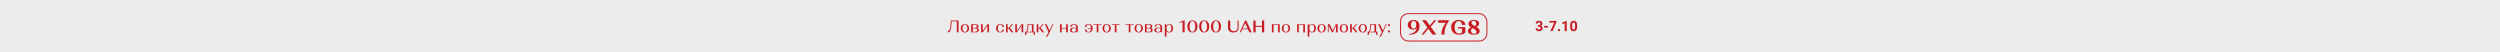 <?xml version="1.0" encoding="UTF-8"?>
<svg id="a" data-name="Слой 1" xmlns="http://www.w3.org/2000/svg" width="1920" height="40" viewBox="0 0 1920 40">
  <defs>
    <style>
      .b {
        fill: none;
        stroke: #c81b21;
        stroke-miterlimit: 10;
        stroke-width: .75px;
      }

      .c {
        fill: #c81b21;
      }

      .c, .d, .e {
        stroke-width: 0px;
      }

      .d {
        fill: #c81b22;
      }

      .e {
        fill: #ececec;
      }
    </style>
  </defs>
  <rect class="e" width="1920" height="40"/>
  <g>
    <g>
      <g>
        <rect class="b" x="1075.63" y="10.5" width="66.31" height="21" rx="5.85" ry="5.85"/>
        <g>
          <path class="c" d="M1088.19,24.92c-1.32,1.15-3.24,1.72-5.75,1.72l-.02-.69c1.52,0,2.8-.43,3.84-1.28,1.04-.85,1.66-1.98,1.85-3.39-.52.97-1.48,1.46-2.86,1.46-1.16,0-2.14-.34-2.92-1.02-.78-.68-1.17-1.57-1.17-2.66s.41-1.99,1.23-2.66c.82-.68,1.91-1.01,3.26-1.01s2.51.4,3.31,1.19c.8.79,1.2,1.98,1.2,3.56,0,2.04-.66,3.64-1.98,4.79ZM1087.14,16.91c-.38-.54-.87-.82-1.48-.82s-1.1.27-1.48.82c-.38.55-.57,1.26-.57,2.15s.19,1.61.56,2.16c.37.55.87.83,1.49.83s1.11-.27,1.49-.83c.37-.55.56-1.27.56-2.16s-.19-1.61-.57-2.15Z"/>
          <path class="c" d="M1091.84,26.5l4.35-5.44-4.07-5.56h2.96l3,4.1,3.36-4.1h1.57l-4.23,5.09,4.32,5.91h-2.95l-3.25-4.45-3.49,4.45h-1.57Z"/>
          <path class="c" d="M1104.54,15.5h8.11v.85c-.09.1-.22.26-.38.46s-.43.63-.82,1.3c-.39.67-.73,1.37-1.02,2.11s-.55,1.67-.78,2.81c-.22,1.14-.32,2.3-.27,3.47h-2.4c0-3.19,1.15-6.18,3.44-8.99h-5.88v-2.01Z"/>
          <path class="c" d="M1116.08,16.89c1.05-1.02,2.46-1.53,4.24-1.53,1.48,0,2.69.35,3.63,1.05.94.7,1.41,1.61,1.41,2.73h-2.59c0-.87-.24-1.58-.71-2.12s-1.09-.82-1.83-.82c-.94,0-1.69.43-2.25,1.3-.56.87-.83,2.01-.83,3.43,0,1.5.3,2.69.91,3.57.61.88,1.44,1.32,2.5,1.32.99,0,1.75-.31,2.29-.93v-2.99h-3.07v-1.08h5.6v4.07c-.42.55-1.04.97-1.87,1.29-.83.31-1.77.47-2.81.47-1.92,0-3.43-.52-4.53-1.55-1.11-1.03-1.66-2.41-1.66-4.14s.52-3.04,1.57-4.06Z"/>
          <path class="c" d="M1129.68,20.94c-1.28-.79-1.92-1.7-1.92-2.75,0-.84.35-1.52,1.06-2.04.71-.52,1.75-.79,3.12-.79s2.32.24,3,.73,1.02,1.12,1.02,1.91c0,1.11-.69,2.02-2.06,2.74.79.44,1.4.9,1.84,1.38.44.48.66,1.06.66,1.73,0,.84-.38,1.51-1.13,2.03-.76.51-1.86.77-3.32.77s-2.61-.26-3.39-.79c-.78-.52-1.17-1.2-1.17-2.03,0-1.15.76-2.12,2.28-2.89ZM1133.49,23.31c-.32-.37-.63-.64-.94-.82-.31-.18-.8-.44-1.47-.79-.18-.09-.31-.16-.39-.2-.63.73-.94,1.47-.94,2.22,0,.64.21,1.17.64,1.6s1,.64,1.74.64c.58,0,1.03-.13,1.36-.4.33-.27.5-.63.5-1.08,0-.41-.16-.8-.48-1.16ZM1130.32,18.28c.14.25.36.5.68.73s.6.43.84.57c.24.15.6.35,1.07.6.52-.65.79-1.34.79-2.07,0-.62-.18-1.12-.53-1.49-.36-.38-.84-.57-1.45-.57-.51,0-.91.13-1.19.4-.28.27-.42.61-.42,1.01,0,.29.07.57.21.82Z"/>
        </g>
      </g>
      <g>
        <path class="d" d="M1181.07,19.29h.83c.39,0,.69-.1.88-.3s.28-.46.28-.78-.09-.56-.28-.74c-.19-.18-.45-.26-.78-.26-.3,0-.55.08-.75.24-.2.16-.3.38-.3.64h-1.55c0-.41.11-.77.33-1.1.22-.32.53-.58.92-.76s.83-.27,1.31-.27c.83,0,1.48.2,1.95.59.47.4.7.94.7,1.64,0,.36-.11.69-.33.99-.22.3-.5.53-.86.69.44.16.77.39.99.71s.32.69.32,1.12c0,.69-.25,1.25-.76,1.67s-1.18.63-2.01.63c-.78,0-1.42-.21-1.91-.62s-.74-.96-.74-1.63h1.55c0,.29.11.53.33.72.22.19.49.28.81.28.37,0,.66-.1.87-.29.21-.2.31-.45.31-.78,0-.78-.43-1.17-1.29-1.17h-.82v-1.21Z"/>
        <path class="d" d="M1188.86,21.16h-3.02v-1.25h3.02v1.25Z"/>
        <path class="d" d="M1195.34,16.93l-3.02,6.95h-1.64l3.03-6.57h-3.89v-1.25h5.52v.87Z"/>
        <path class="d" d="M1196.45,23.12c0-.25.08-.45.25-.6.17-.15.38-.23.63-.23s.46.08.63.23c.17.15.25.35.25.6s-.08.44-.25.59c-.16.15-.38.23-.63.23s-.46-.08-.63-.23c-.17-.15-.25-.35-.25-.59Z"/>
        <path class="d" d="M1203.24,23.89h-1.55v-5.98l-1.85.57v-1.26l3.24-1.16h.17v7.83Z"/>
        <path class="d" d="M1211.21,20.65c0,1.08-.22,1.91-.67,2.48s-1.1.86-1.97.86-1.5-.28-1.96-.84-.68-1.37-.69-2.42v-1.44c0-1.09.23-1.92.68-2.49s1.11-.85,1.96-.85,1.5.28,1.96.84c.45.56.68,1.36.69,2.41v1.44ZM1209.66,19.07c0-.65-.09-1.12-.27-1.42-.18-.3-.45-.44-.83-.44s-.63.14-.81.42c-.17.28-.27.72-.28,1.32v1.9c0,.64.09,1.11.26,1.42s.45.46.83.46.65-.15.82-.45c.17-.3.26-.75.26-1.37v-1.86Z"/>
      </g>
    </g>
    <g>
      <path class="c" d="M727.91,23.62h.08c.05.03.11.04.19.05.07,0,.14.01.2.01.41,0,.76-.38,1.05-1.14s.49-1.91.59-3.46l.22-3.33h5.92v9.1h-1.33v-8.49h-3.94l-.18,2.72c-.13,2.06-.41,3.56-.85,4.48-.44.92-1.08,1.38-1.92,1.38l-.03-1.33Z"/>
      <path class="c" d="M738.76,19.41c.58-.59,1.35-.88,2.31-.88s1.72.29,2.3.88c.58.59.87,1.37.87,2.33s-.29,1.74-.87,2.33c-.58.59-1.35.88-2.3.88s-1.72-.29-2.31-.88-.88-1.37-.88-2.33.29-1.74.88-2.33ZM739.7,23.75c.35.51.8.77,1.37.77s1.02-.26,1.36-.77c.35-.51.52-1.19.52-2.03s-.17-1.49-.52-2-.8-.77-1.36-.77-1.02.26-1.37.77-.52,1.18-.52,2,.17,1.52.52,2.03Z"/>
      <path class="c" d="M745.87,18.61h3.17c.75,0,1.35.15,1.8.44.46.29.68.68.68,1.17,0,.62-.35,1.07-1.04,1.35.41.13.73.33.96.6.23.27.34.58.34.94,0,.53-.23.95-.68,1.27-.46.32-1.06.47-1.8.47h-3.43v-6.24ZM748.8,21.4c.42,0,.77-.11,1.03-.32.26-.21.39-.49.39-.84s-.13-.61-.38-.82-.59-.31-1.01-.31h-1.7v2.29h1.68ZM749.09,24.36c.42,0,.75-.11,1.01-.34.26-.23.38-.54.38-.92s-.13-.67-.38-.9c-.26-.23-.59-.34-1.01-.34h-1.96v2.51h1.96Z"/>
      <path class="c" d="M753.46,24.85v-6.24h1.26v5.15l3.6-5.15h1.26v6.24h-1.26v-5.12l-3.6,5.12h-1.26Z"/>
      <path class="c" d="M770.27,19.15c.54.42.81.94.81,1.59h-1.22c0-.51-.16-.94-.47-1.27-.31-.34-.71-.51-1.2-.51-.59,0-1.06.25-1.4.76-.34.51-.51,1.18-.51,2.02s.17,1.51.51,2.02c.34.51.81.76,1.4.76.49,0,.88-.17,1.2-.51s.47-.77.47-1.29h1.22c0,.65-.27,1.18-.81,1.6-.54.42-1.23.62-2.07.62-.98,0-1.76-.29-2.35-.88-.58-.59-.88-1.36-.88-2.33s.29-1.75.88-2.33,1.37-.88,2.35-.88c.84,0,1.53.21,2.07.62Z"/>
      <path class="c" d="M772.62,18.61h1.26v2.77h.74l2.42-2.77h.95l-2.44,2.63,2.78,3.61h-1.44l-2.29-2.98h-.71v2.98h-1.26v-6.24Z"/>
      <path class="c" d="M779.72,24.85v-6.24h1.26v5.15l3.6-5.15h1.26v6.24h-1.26v-5.12l-3.6,5.12h-1.26Z"/>
      <path class="c" d="M788.43,24.85l-.39,2.01h-.78v-2.51h.73c.64-.28,1.01-1.56,1.09-3.86l.08-1.89h4.59v5.75h1.01v2.51h-.78l-.39-2.01h-5.16ZM792.47,24.36v-5.25h-2.69l-.05,1.17c-.04,1.14-.13,2.04-.27,2.68-.13.64-.34,1.11-.63,1.4h3.64Z"/>
      <path class="c" d="M796.17,18.61h1.26v2.77h.74l2.42-2.77h.95l-2.44,2.63,2.78,3.61h-1.44l-2.29-2.98h-.71v2.98h-1.26v-6.24Z"/>
      <path class="c" d="M802.48,18.61h1.29l2.25,4.88,2.26-4.88h.66l-4.37,9.49h-1.17l1.9-3.35-2.82-6.14Z"/>
      <path class="c" d="M814.08,24.85v-6.24h1.26v2.78h3.47v-2.78h1.27v6.24h-1.27v-2.96h-3.47v2.96h-1.26Z"/>
      <path class="c" d="M822.55,21.73c.53-.36,1.22-.54,2.08-.54.65,0,1.26.09,1.83.29v-.79c0-.51-.16-.93-.48-1.25-.32-.32-.74-.48-1.25-.48-.46,0-.83.13-1.1.4-.28.26-.42.61-.42,1.03h-1.22c0-.56.26-1.01.77-1.35s1.2-.51,2.05-.51,1.6.19,2.13.58c.53.39.79.91.79,1.58v4.17h-.52c-.13,0-.24-.05-.34-.14l-.16-.48c-.53.48-1.3.71-2.3.71-.81,0-1.46-.16-1.94-.49-.48-.33-.72-.77-.72-1.31,0-.58.26-1.05.79-1.41ZM825.98,24.06c.32-.3.48-.71.48-1.21v-.86c-.36-.24-.86-.36-1.52-.36-.56,0-1.02.14-1.37.42s-.52.64-.52,1.1c0,.42.15.75.45,1,.3.25.7.37,1.2.37.53,0,.95-.15,1.27-.46Z"/>
      <path class="c" d="M834.32,22.72c0,.52.16.95.47,1.29s.71.51,1.2.51c.55,0,1-.23,1.34-.69.34-.46.53-1.08.57-1.85h-2.57v-.49h2.57c-.04-.77-.23-1.39-.57-1.85-.34-.46-.78-.69-1.34-.69-.49,0-.88.17-1.2.51-.31.34-.47.76-.47,1.27h-1.21c0-.64.27-1.17.81-1.59s1.23-.62,2.07-.62c.98,0,1.76.29,2.34.88s.87,1.36.87,2.33-.29,1.75-.87,2.33c-.58.58-1.36.88-2.34.88-.84,0-1.53-.21-2.07-.62s-.81-.95-.81-1.6h1.21Z"/>
      <path class="c" d="M843.53,19.11v5.75h-1.27v-5.75h-2.44v-.49h6.16v.49h-2.44Z"/>
      <path class="c" d="M847.61,19.41c.58-.59,1.35-.88,2.31-.88s1.72.29,2.3.88c.58.59.87,1.37.87,2.33s-.29,1.74-.87,2.33c-.58.59-1.35.88-2.3.88s-1.72-.29-2.31-.88-.88-1.37-.88-2.33.29-1.74.88-2.33ZM848.55,23.75c.35.51.8.77,1.37.77s1.02-.26,1.36-.77c.35-.51.52-1.19.52-2.03s-.17-1.49-.52-2-.8-.77-1.36-.77-1.02.26-1.37.77-.52,1.18-.52,2,.17,1.52.52,2.03Z"/>
      <path class="c" d="M857.44,19.11v5.75h-1.27v-5.75h-2.44v-.49h6.16v.49h-2.44Z"/>
      <path class="c" d="M868.14,19.11v5.75h-1.27v-5.75h-2.44v-.49h6.16v.49h-2.44Z"/>
      <path class="c" d="M872.22,19.41c.58-.59,1.35-.88,2.31-.88s1.72.29,2.3.88c.58.59.87,1.37.87,2.33s-.29,1.74-.87,2.33c-.58.59-1.35.88-2.3.88s-1.72-.29-2.31-.88-.88-1.37-.88-2.33.29-1.74.88-2.33ZM873.16,23.75c.35.51.8.77,1.37.77s1.02-.26,1.36-.77c.35-.51.52-1.19.52-2.03s-.17-1.49-.52-2-.8-.77-1.36-.77-1.02.26-1.37.77-.52,1.18-.52,2,.17,1.52.52,2.03Z"/>
      <path class="c" d="M879.32,18.61h3.17c.75,0,1.35.15,1.8.44.46.29.68.68.68,1.17,0,.62-.35,1.07-1.04,1.35.41.13.73.33.96.6.23.27.34.58.34.94,0,.53-.23.95-.68,1.27-.46.32-1.06.47-1.8.47h-3.43v-6.24ZM882.26,21.4c.42,0,.77-.11,1.03-.32.26-.21.39-.49.39-.84s-.13-.61-.38-.82-.59-.31-1.01-.31h-1.7v2.29h1.68ZM882.55,24.36c.42,0,.75-.11,1.01-.34.26-.23.38-.54.38-.92s-.13-.67-.38-.9c-.26-.23-.59-.34-1.01-.34h-1.96v2.51h1.96Z"/>
      <path class="c" d="M887.3,21.73c.53-.36,1.22-.54,2.08-.54.65,0,1.26.09,1.83.29v-.79c0-.51-.16-.93-.48-1.25-.32-.32-.74-.48-1.25-.48-.46,0-.83.13-1.1.4-.28.26-.42.61-.42,1.03h-1.22c0-.56.26-1.01.77-1.35s1.2-.51,2.05-.51,1.6.19,2.13.58c.53.39.79.91.79,1.58v4.17h-.52c-.13,0-.24-.05-.34-.14l-.16-.48c-.53.48-1.3.71-2.3.71-.81,0-1.46-.16-1.94-.49-.48-.33-.72-.77-.72-1.31,0-.58.26-1.05.79-1.41ZM890.74,24.06c.32-.3.48-.71.48-1.21v-.86c-.36-.24-.86-.36-1.52-.36-.56,0-1.02.14-1.37.42s-.52.64-.52,1.1c0,.42.15.75.45,1,.3.25.7.37,1.2.37.53,0,.95-.15,1.27-.46Z"/>
      <path class="c" d="M894.57,18.61h.52c.13,0,.24.06.33.17l.26.83c.55-.73,1.32-1.09,2.31-1.09.88,0,1.6.29,2.14.88.54.59.81,1.37.81,2.33s-.27,1.74-.81,2.33c-.54.59-1.25.88-2.14.88s-1.62-.3-2.16-.91v4.07h-1.26v-9.49ZM896.38,23.75c.35.51.81.77,1.37.77s1.02-.26,1.37-.77c.35-.51.53-1.18.53-2.02s-.18-1.5-.53-2.02-.81-.77-1.37-.77-1.02.26-1.37.77-.53,1.18-.53,2.02.18,1.5.53,2.02Z"/>
      <path class="c" d="M908.65,15.75h1.16v9.1h-1.62v-8.15l-2.03.95-.29-.61,2.78-1.29Z"/>
      <path class="c" d="M912.98,16.93c.71-.85,1.64-1.28,2.8-1.28s2.1.43,2.8,1.28c.71.85,1.06,1.98,1.06,3.37s-.35,2.52-1.06,3.37c-.71.85-1.64,1.28-2.8,1.28s-2.1-.43-2.8-1.28c-.71-.85-1.06-1.98-1.06-3.37s.35-2.52,1.06-3.37ZM914.2,23.31c.41.76.94,1.14,1.6,1.14s1.19-.38,1.59-1.14c.4-.76.6-1.76.6-3s-.2-2.25-.6-3.01c-.4-.76-.93-1.14-1.59-1.14s-1.2.38-1.61,1.14c-.4.76-.6,1.76-.6,3.01s.2,2.24.61,3Z"/>
      <path class="c" d="M922.03,16.93c.71-.85,1.64-1.28,2.8-1.28s2.1.43,2.8,1.28c.71.85,1.06,1.98,1.06,3.37s-.35,2.52-1.06,3.37c-.71.85-1.64,1.28-2.8,1.28s-2.1-.43-2.8-1.28c-.71-.85-1.06-1.98-1.06-3.37s.35-2.52,1.06-3.37ZM923.25,23.31c.41.76.94,1.14,1.6,1.14s1.19-.38,1.59-1.14c.4-.76.6-1.76.6-3s-.2-2.25-.6-3.01c-.4-.76-.93-1.14-1.59-1.14s-1.2.38-1.61,1.14c-.4.76-.6,1.76-.6,3.01s.2,2.24.61,3Z"/>
      <path class="c" d="M931.08,16.93c.71-.85,1.64-1.28,2.8-1.28s2.1.43,2.8,1.28c.71.85,1.06,1.98,1.06,3.37s-.35,2.52-1.06,3.37c-.71.85-1.64,1.28-2.8,1.28s-2.1-.43-2.8-1.28c-.71-.85-1.06-1.98-1.06-3.37s.35-2.52,1.06-3.37ZM932.3,23.31c.41.76.94,1.14,1.6,1.14s1.19-.38,1.59-1.14c.4-.76.6-1.76.6-3s-.2-2.25-.6-3.01c-.4-.76-.93-1.14-1.59-1.14s-1.2.38-1.61,1.14c-.4.76-.6,1.76-.6,3.01s.2,2.24.61,3Z"/>
      <path class="c" d="M944.81,15.75v5.64c0,.77.26,1.39.77,1.87.52.48,1.19.71,2.04.71s1.52-.24,2.03-.71c.51-.48.77-1.1.77-1.87v-5.64h.83v5.6c0,1.07-.38,1.94-1.12,2.61-.75.66-1.73,1-2.95,1s-2.21-.33-2.95-.99c-.75-.66-1.12-1.53-1.12-2.61v-5.6h1.7Z"/>
      <path class="c" d="M952.08,24.85l4.15-9.1h.92l4.13,9.1h-1.77l-1.08-2.35h-4.37l-1.07,2.35h-.92ZM958.17,21.92l-1.91-4.19-1.91,4.19h3.82Z"/>
      <path class="c" d="M962.61,24.85v-9.1h1.7v4.08h4.9v-4.08h1.7v9.1h-1.7v-4.26h-4.9v4.26h-1.7Z"/>
      <path class="c" d="M976.81,24.85v-6.24h6.01v6.24h-1.27v-5.75h-3.47v5.75h-1.26Z"/>
      <path class="c" d="M985.3,19.41c.58-.59,1.35-.88,2.31-.88s1.72.29,2.3.88c.58.59.87,1.37.87,2.33s-.29,1.74-.87,2.33c-.58.59-1.35.88-2.3.88s-1.72-.29-2.31-.88-.88-1.37-.88-2.33.29-1.74.88-2.33ZM986.24,23.75c.35.51.8.77,1.37.77s1.02-.26,1.37-.77c.35-.51.52-1.19.52-2.03s-.17-1.49-.52-2-.8-.77-1.37-.77-1.02.26-1.37.77c-.35.51-.52,1.18-.52,2s.17,1.52.52,2.03Z"/>
      <path class="c" d="M996.19,24.85v-6.24h6.01v6.24h-1.27v-5.75h-3.47v5.75h-1.26Z"/>
      <path class="c" d="M1004.28,18.61h.52c.13,0,.24.06.33.17l.26.83c.55-.73,1.32-1.09,2.31-1.09.88,0,1.6.29,2.14.88s.81,1.37.81,2.33-.27,1.74-.81,2.33-1.25.88-2.14.88-1.62-.3-2.16-.91v4.07h-1.26v-9.49ZM1006.09,23.75c.35.51.81.77,1.37.77s1.02-.26,1.37-.77c.35-.51.53-1.18.53-2.02s-.18-1.5-.53-2.02-.81-.77-1.37-.77-1.02.26-1.37.77c-.35.51-.53,1.18-.53,2.02s.18,1.5.53,2.02Z"/>
      <path class="c" d="M1012.68,19.41c.58-.59,1.35-.88,2.31-.88s1.72.29,2.3.88c.58.59.87,1.37.87,2.33s-.29,1.74-.87,2.33c-.58.59-1.35.88-2.3.88s-1.72-.29-2.31-.88-.88-1.37-.88-2.33.29-1.74.88-2.33ZM1013.62,23.75c.35.51.8.77,1.36.77s1.02-.26,1.37-.77c.35-.51.52-1.19.52-2.03s-.17-1.49-.52-2-.8-.77-1.37-.77-1.02.26-1.36.77c-.35.51-.52,1.18-.52,2s.17,1.52.52,2.03Z"/>
      <path class="c" d="M1019.78,18.61h1.38l2.38,4.89,2.38-4.89h1.42v6.24h-1.26v-5.16l-2.48,5.16h-.72l-2.48-5.16v5.16h-.61v-6.24Z"/>
      <path class="c" d="M1029.83,19.41c.58-.59,1.35-.88,2.31-.88s1.72.29,2.3.88c.58.59.87,1.37.87,2.33s-.29,1.74-.87,2.33c-.58.59-1.35.88-2.3.88s-1.72-.29-2.31-.88-.88-1.37-.88-2.33.29-1.74.88-2.33ZM1030.77,23.75c.35.51.8.77,1.36.77s1.02-.26,1.37-.77c.35-.51.52-1.19.52-2.03s-.17-1.49-.52-2-.8-.77-1.37-.77-1.02.26-1.36.77c-.35.51-.52,1.18-.52,2s.17,1.52.52,2.03Z"/>
      <path class="c" d="M1036.93,18.61h1.26v2.77h.74l2.42-2.77h.95l-2.44,2.63,2.78,3.61h-1.44l-2.29-2.98h-.71v2.98h-1.26v-6.24Z"/>
      <path class="c" d="M1044.31,19.41c.58-.59,1.35-.88,2.31-.88s1.72.29,2.3.88c.58.59.87,1.37.87,2.33s-.29,1.74-.87,2.33c-.58.59-1.35.88-2.3.88s-1.72-.29-2.31-.88-.88-1.37-.88-2.33.29-1.74.88-2.33ZM1045.25,23.75c.35.51.8.77,1.37.77s1.02-.26,1.37-.77c.35-.51.52-1.19.52-2.03s-.17-1.49-.52-2-.8-.77-1.37-.77-1.02.26-1.37.77c-.35.51-.52,1.18-.52,2s.17,1.52.52,2.03Z"/>
      <path class="c" d="M1051.54,24.85l-.39,2.01h-.78v-2.51h.73c.64-.28,1-1.56,1.09-3.86l.08-1.89h4.59v5.75h1.01v2.51h-.78l-.39-2.01h-5.16ZM1055.59,24.36v-5.25h-2.69l-.05,1.17c-.04,1.14-.13,2.04-.27,2.68-.13.64-.34,1.11-.63,1.4h3.64Z"/>
      <path class="c" d="M1058.5,18.61h1.29l2.25,4.88,2.26-4.88h.66l-4.37,9.49h-1.17l1.9-3.35-2.82-6.14Z"/>
      <path class="c" d="M1066.16,18.74c.14-.14.34-.21.58-.21s.44.07.58.21.22.34.22.58-.07.44-.22.58-.34.22-.58.22-.44-.07-.58-.22c-.14-.15-.21-.34-.21-.58s.07-.44.21-.58ZM1066.16,23.57c.14-.15.34-.22.58-.22s.44.07.58.22.22.34.22.58-.07.44-.22.58c-.15.14-.34.21-.58.21s-.44-.07-.58-.21-.21-.34-.21-.58.07-.44.21-.58Z"/>
    </g>
  </g>
</svg>